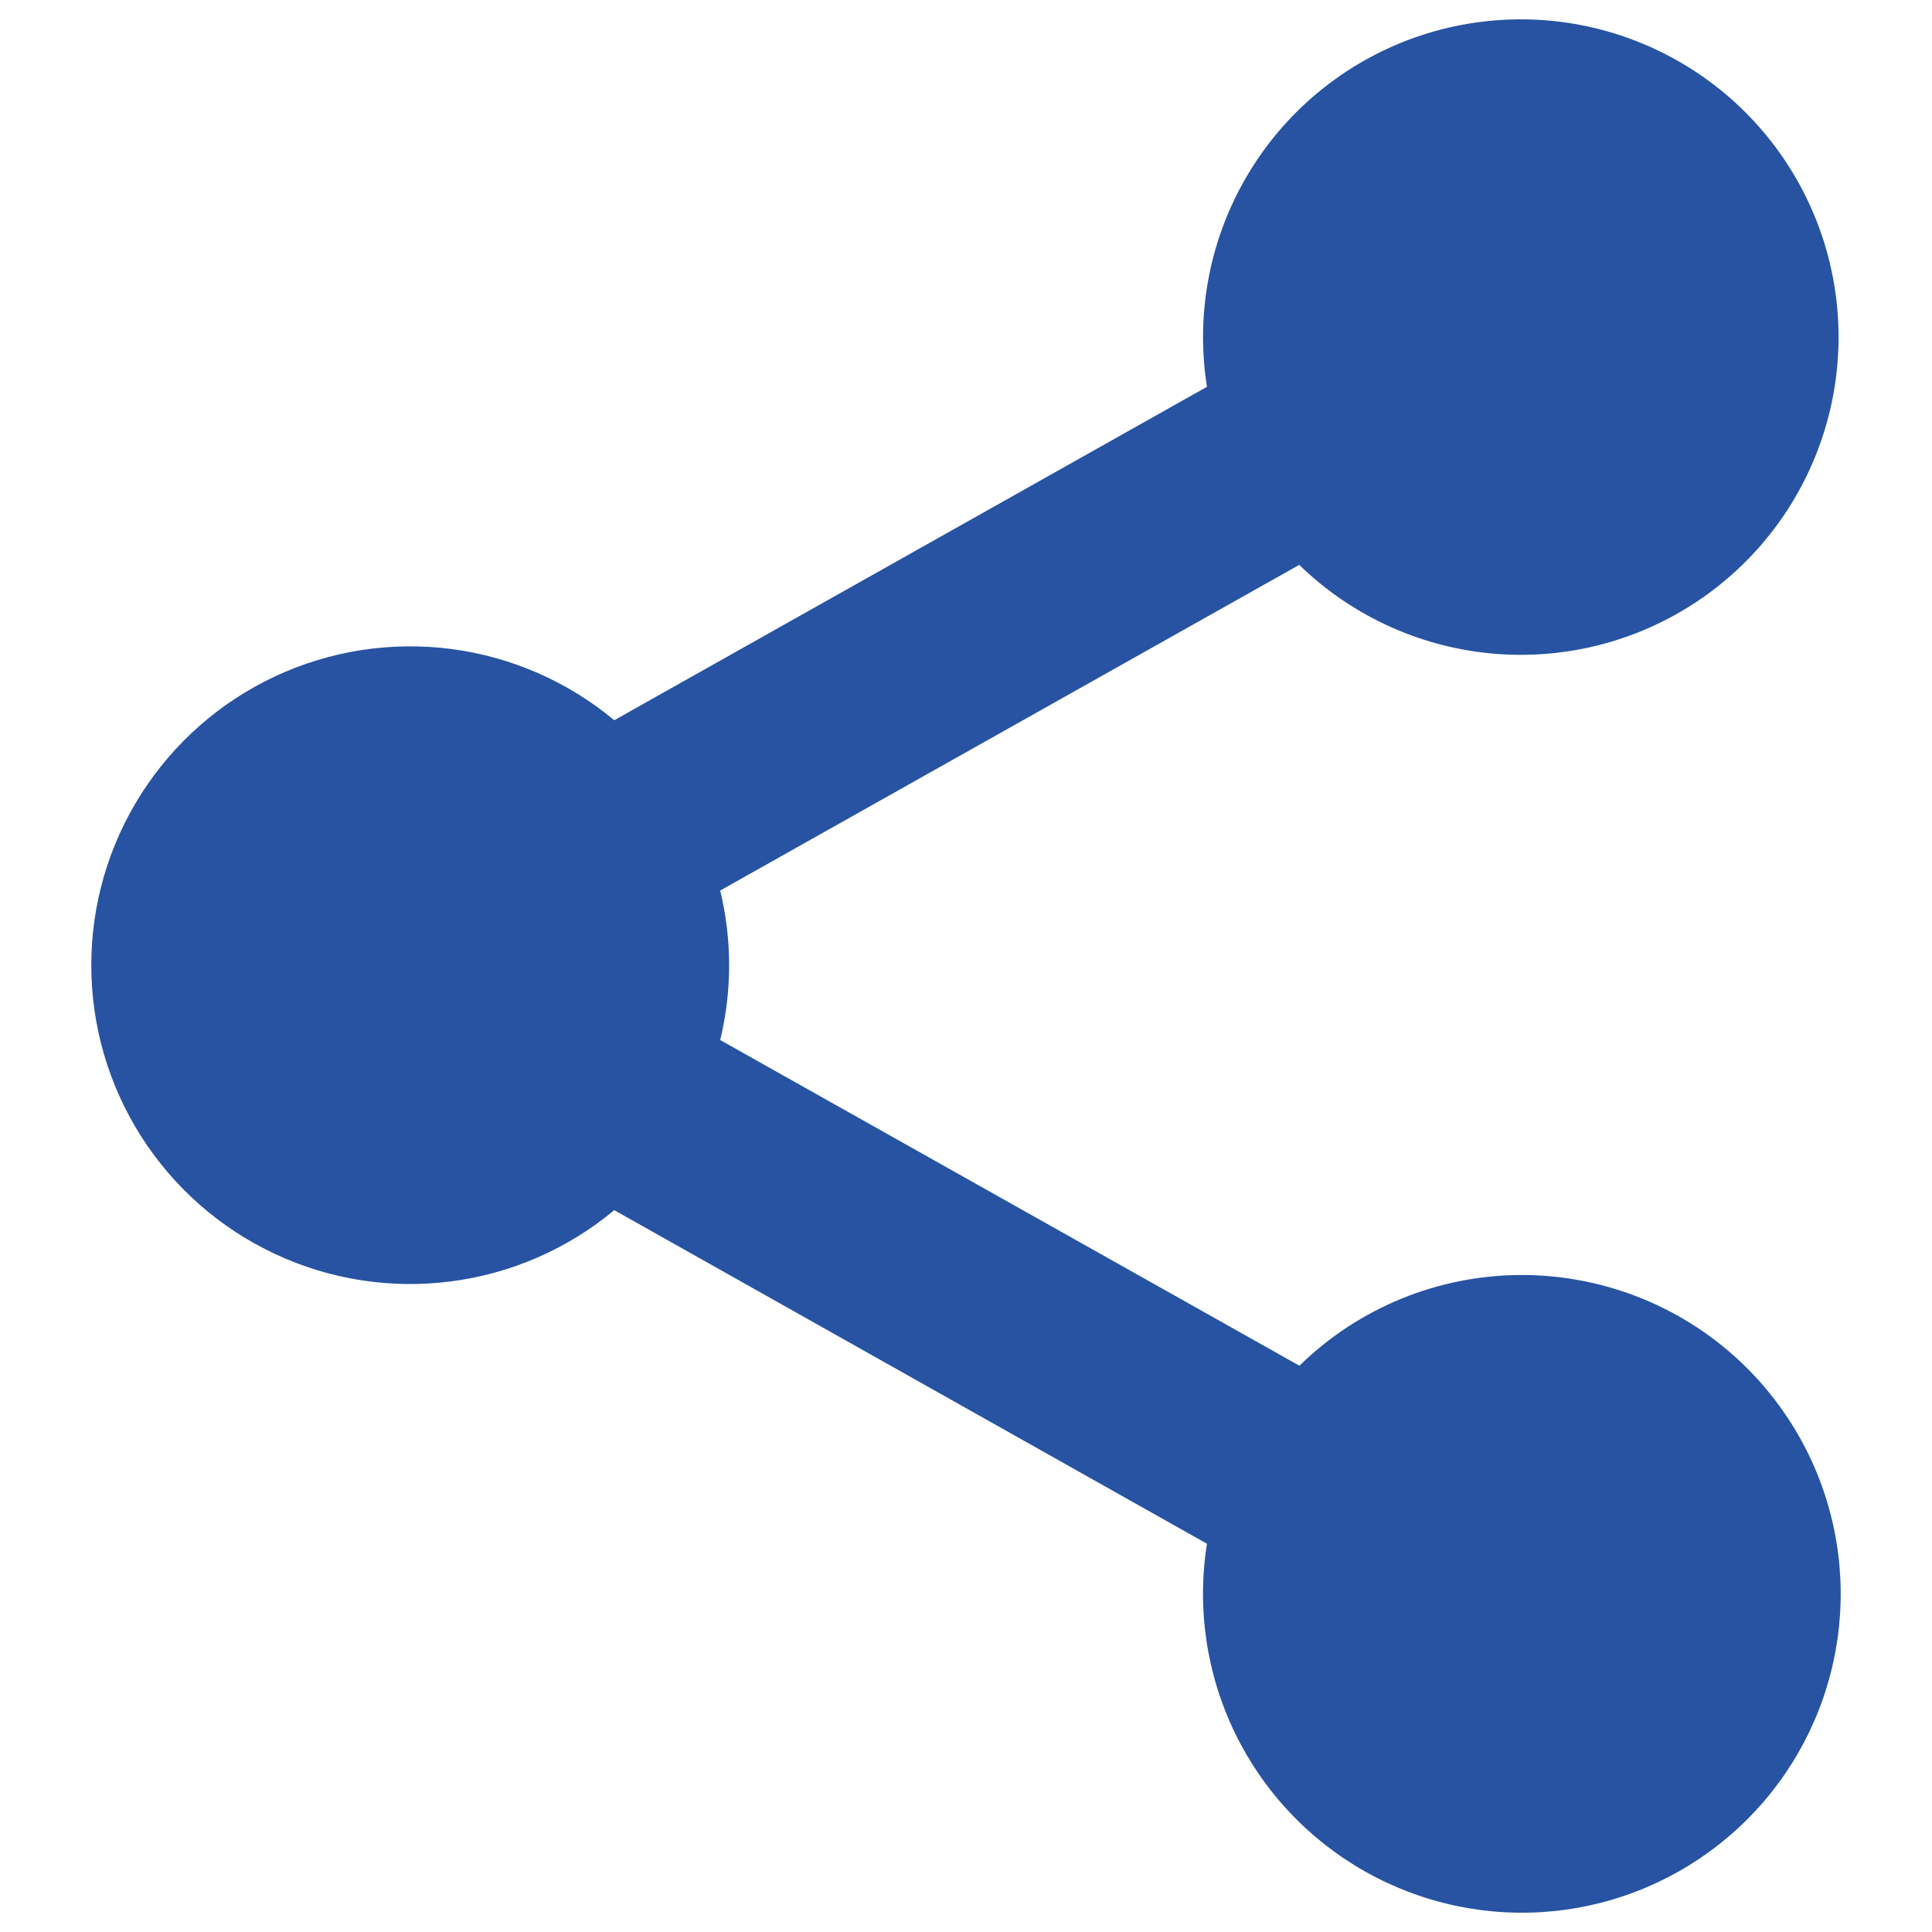 <svg xmlns="http://www.w3.org/2000/svg" fill="none" viewBox="0 0 48 48" height="48" width="48">
<path fill="#2753A2" d="M37.81 31.677C35.744 31.677 33.76 32.486 32.284 33.931L17.893 25.839C18.189 24.619 18.189 23.346 17.893 22.125L32.279 14.034C33.623 15.341 35.389 16.127 37.26 16.252C39.131 16.376 40.985 15.831 42.49 14.713C43.996 13.595 45.054 11.978 45.476 10.151C45.898 8.324 45.656 6.407 44.793 4.742C43.93 3.077 42.503 1.774 40.767 1.066C39.031 0.357 37.099 0.29 35.318 0.875C33.537 1.461 32.022 2.661 31.046 4.262C30.069 5.862 29.693 7.758 29.987 9.61L15.261 17.894C14.104 16.93 12.696 16.316 11.203 16.123C9.71 15.931 8.193 16.168 6.83 16.806C5.466 17.445 4.313 18.459 3.505 19.73C2.697 21 2.268 22.474 2.268 23.98C2.268 25.485 2.697 26.96 3.505 28.23C4.313 29.501 5.466 30.515 6.83 31.153C8.193 31.792 9.71 32.029 11.203 31.836C12.696 31.644 14.104 31.03 15.261 30.066L29.987 38.354C29.732 39.954 29.974 41.593 30.68 43.051C31.386 44.509 32.523 45.716 33.935 46.508C35.349 47.301 36.971 47.641 38.583 47.483C40.195 47.325 41.72 46.676 42.952 45.624C44.185 44.573 45.065 43.169 45.474 41.601C45.884 40.034 45.803 38.378 45.242 36.858C44.682 35.338 43.669 34.027 42.34 33.1C41.011 32.174 39.43 31.677 37.81 31.677Z"></path>
</svg>

